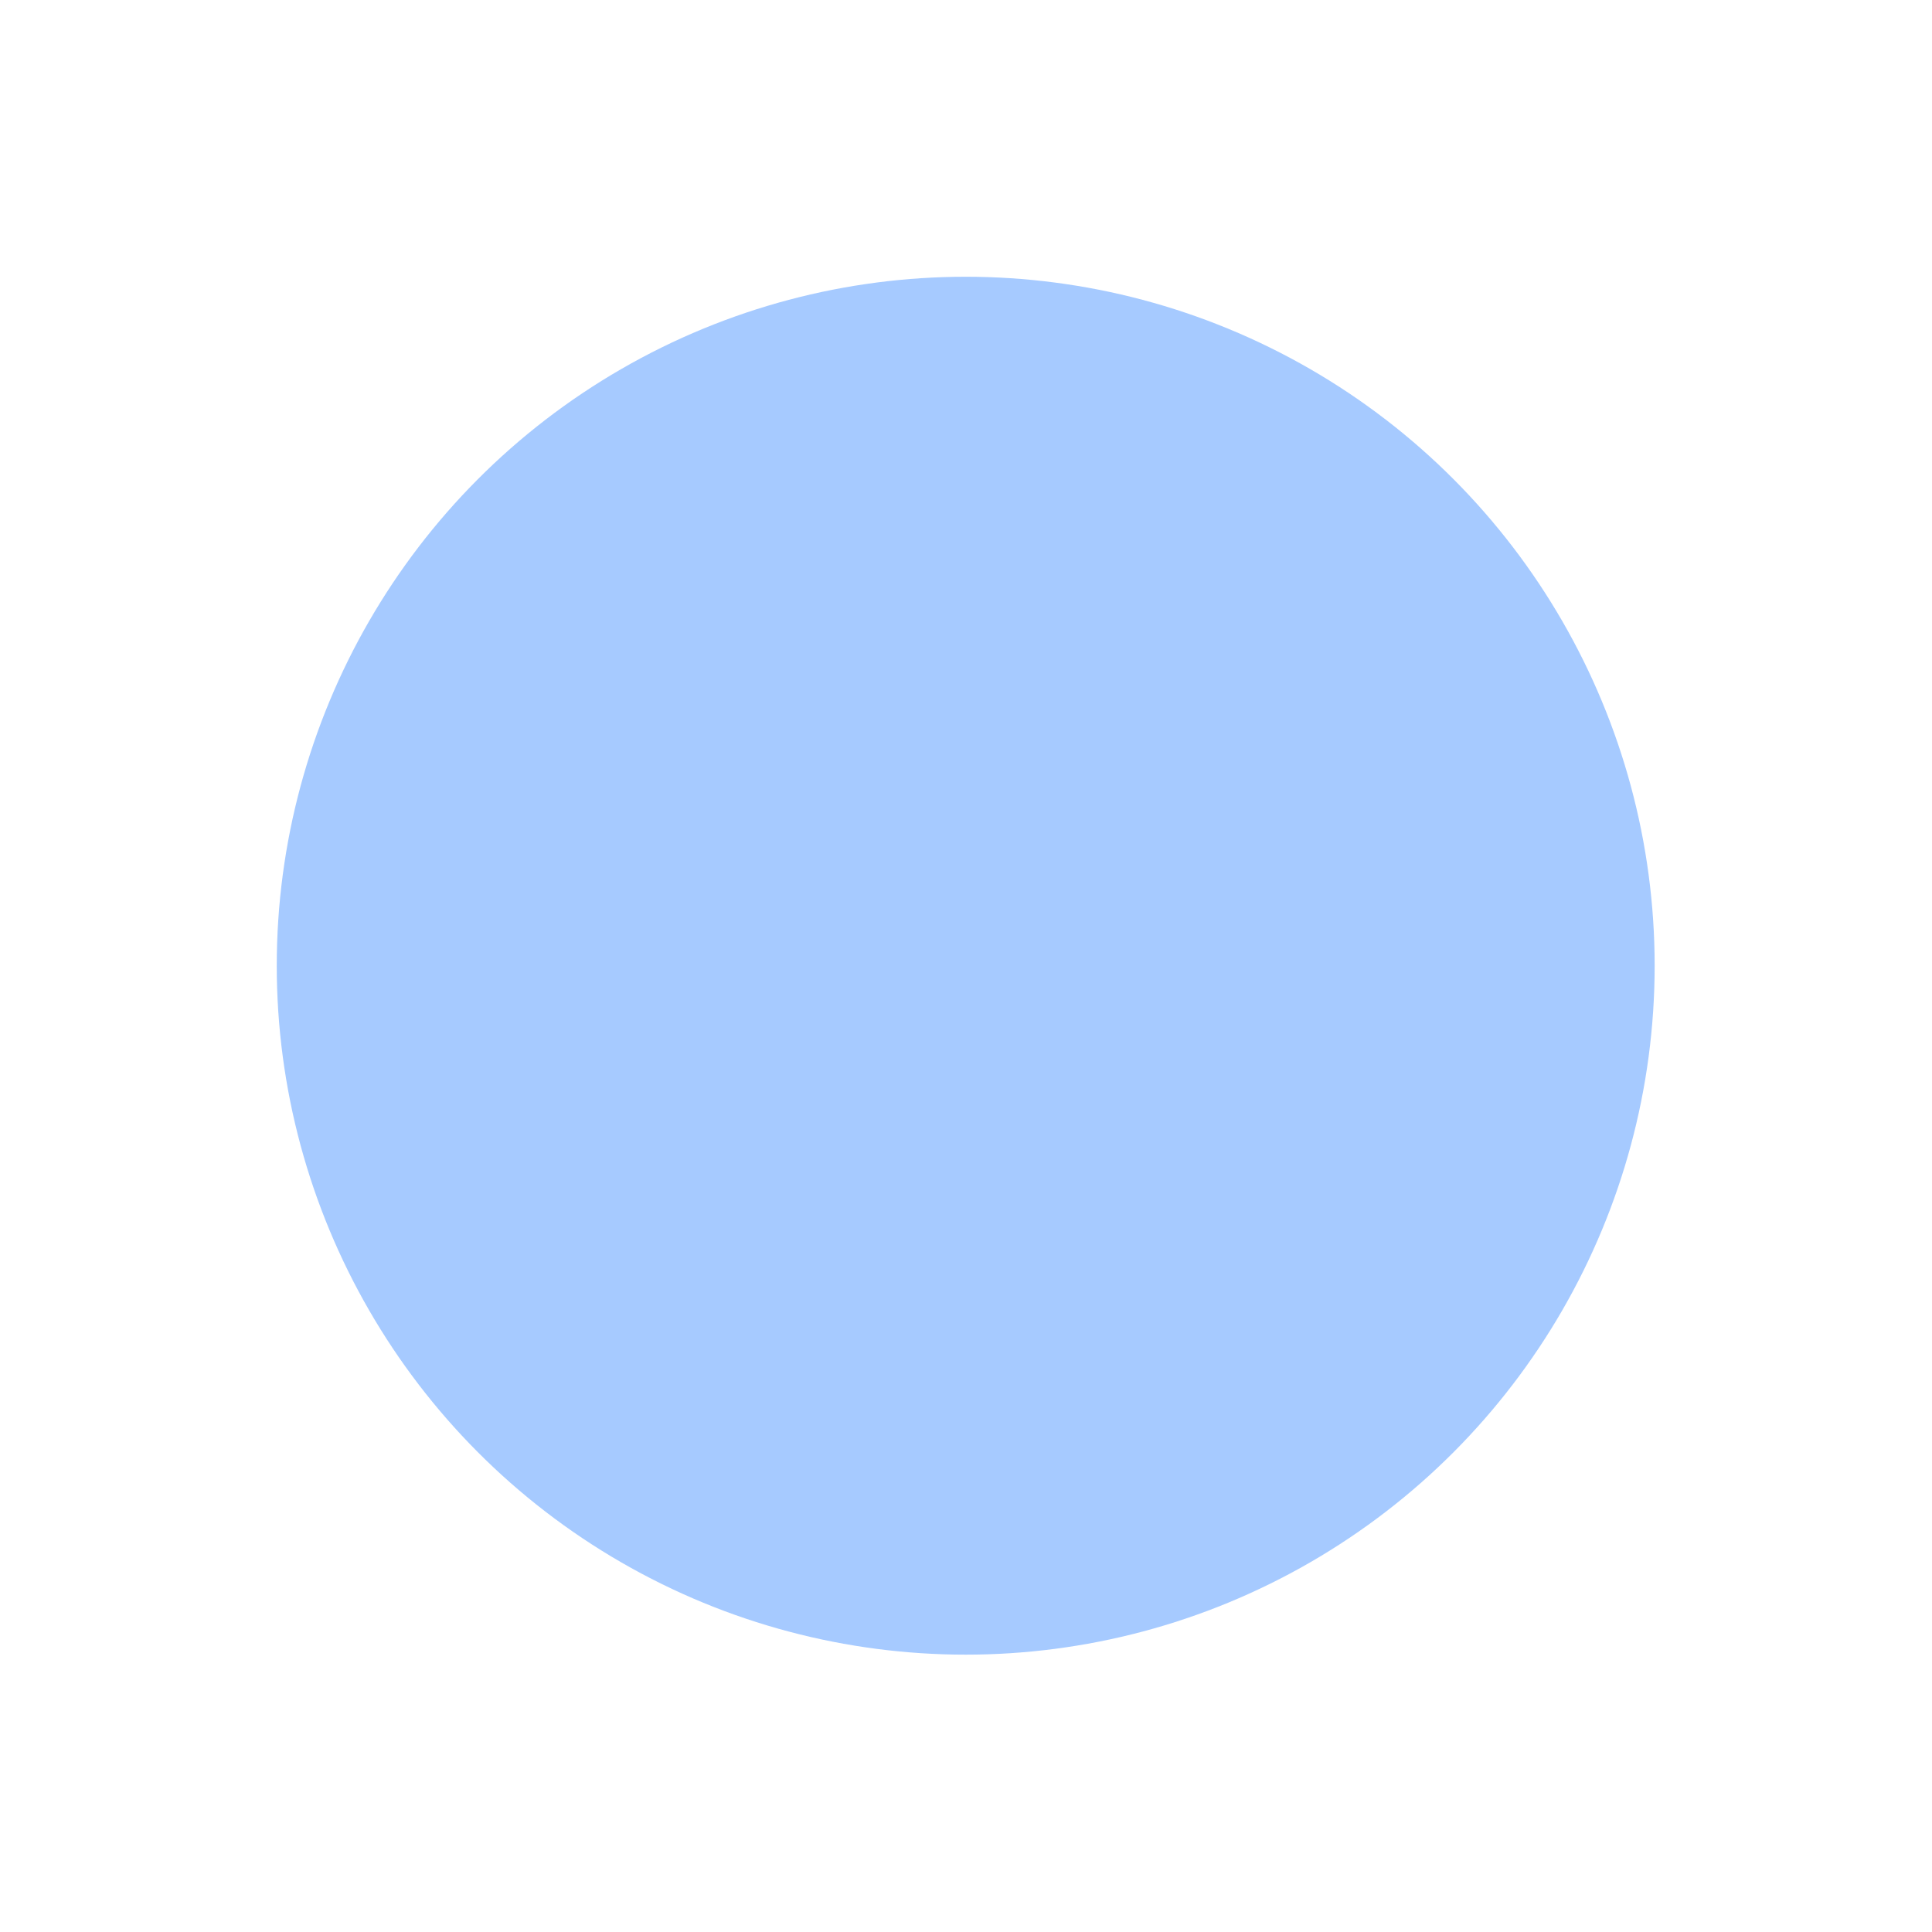 <?xml version="1.0" encoding="UTF-8"?> <svg xmlns="http://www.w3.org/2000/svg" width="1024" height="1024" viewBox="0 0 1024 1024" fill="none"> <g clip-path="url(#clip0_59_23)"> <g filter="url(#filter0_f_59_23)"> <circle cx="511.843" cy="511.843" r="365.157" fill="#1674FF" fill-opacity="0.38"></circle> </g> </g> <defs> <filter id="filter0_f_59_23" x="-47.453" y="-47.453" width="1118.59" height="1118.59" filterUnits="userSpaceOnUse" color-interpolation-filters="sRGB"> <feFlood flood-opacity="0" result="BackgroundImageFix"></feFlood> <feBlend mode="normal" in="SourceGraphic" in2="BackgroundImageFix" result="shape"></feBlend> <feGaussianBlur stdDeviation="97.069" result="effect1_foregroundBlur_59_23"></feGaussianBlur> </filter> <clipPath id="clip0_59_23"> <rect width="1024" height="1024" fill="white"></rect> </clipPath> </defs> </svg> 